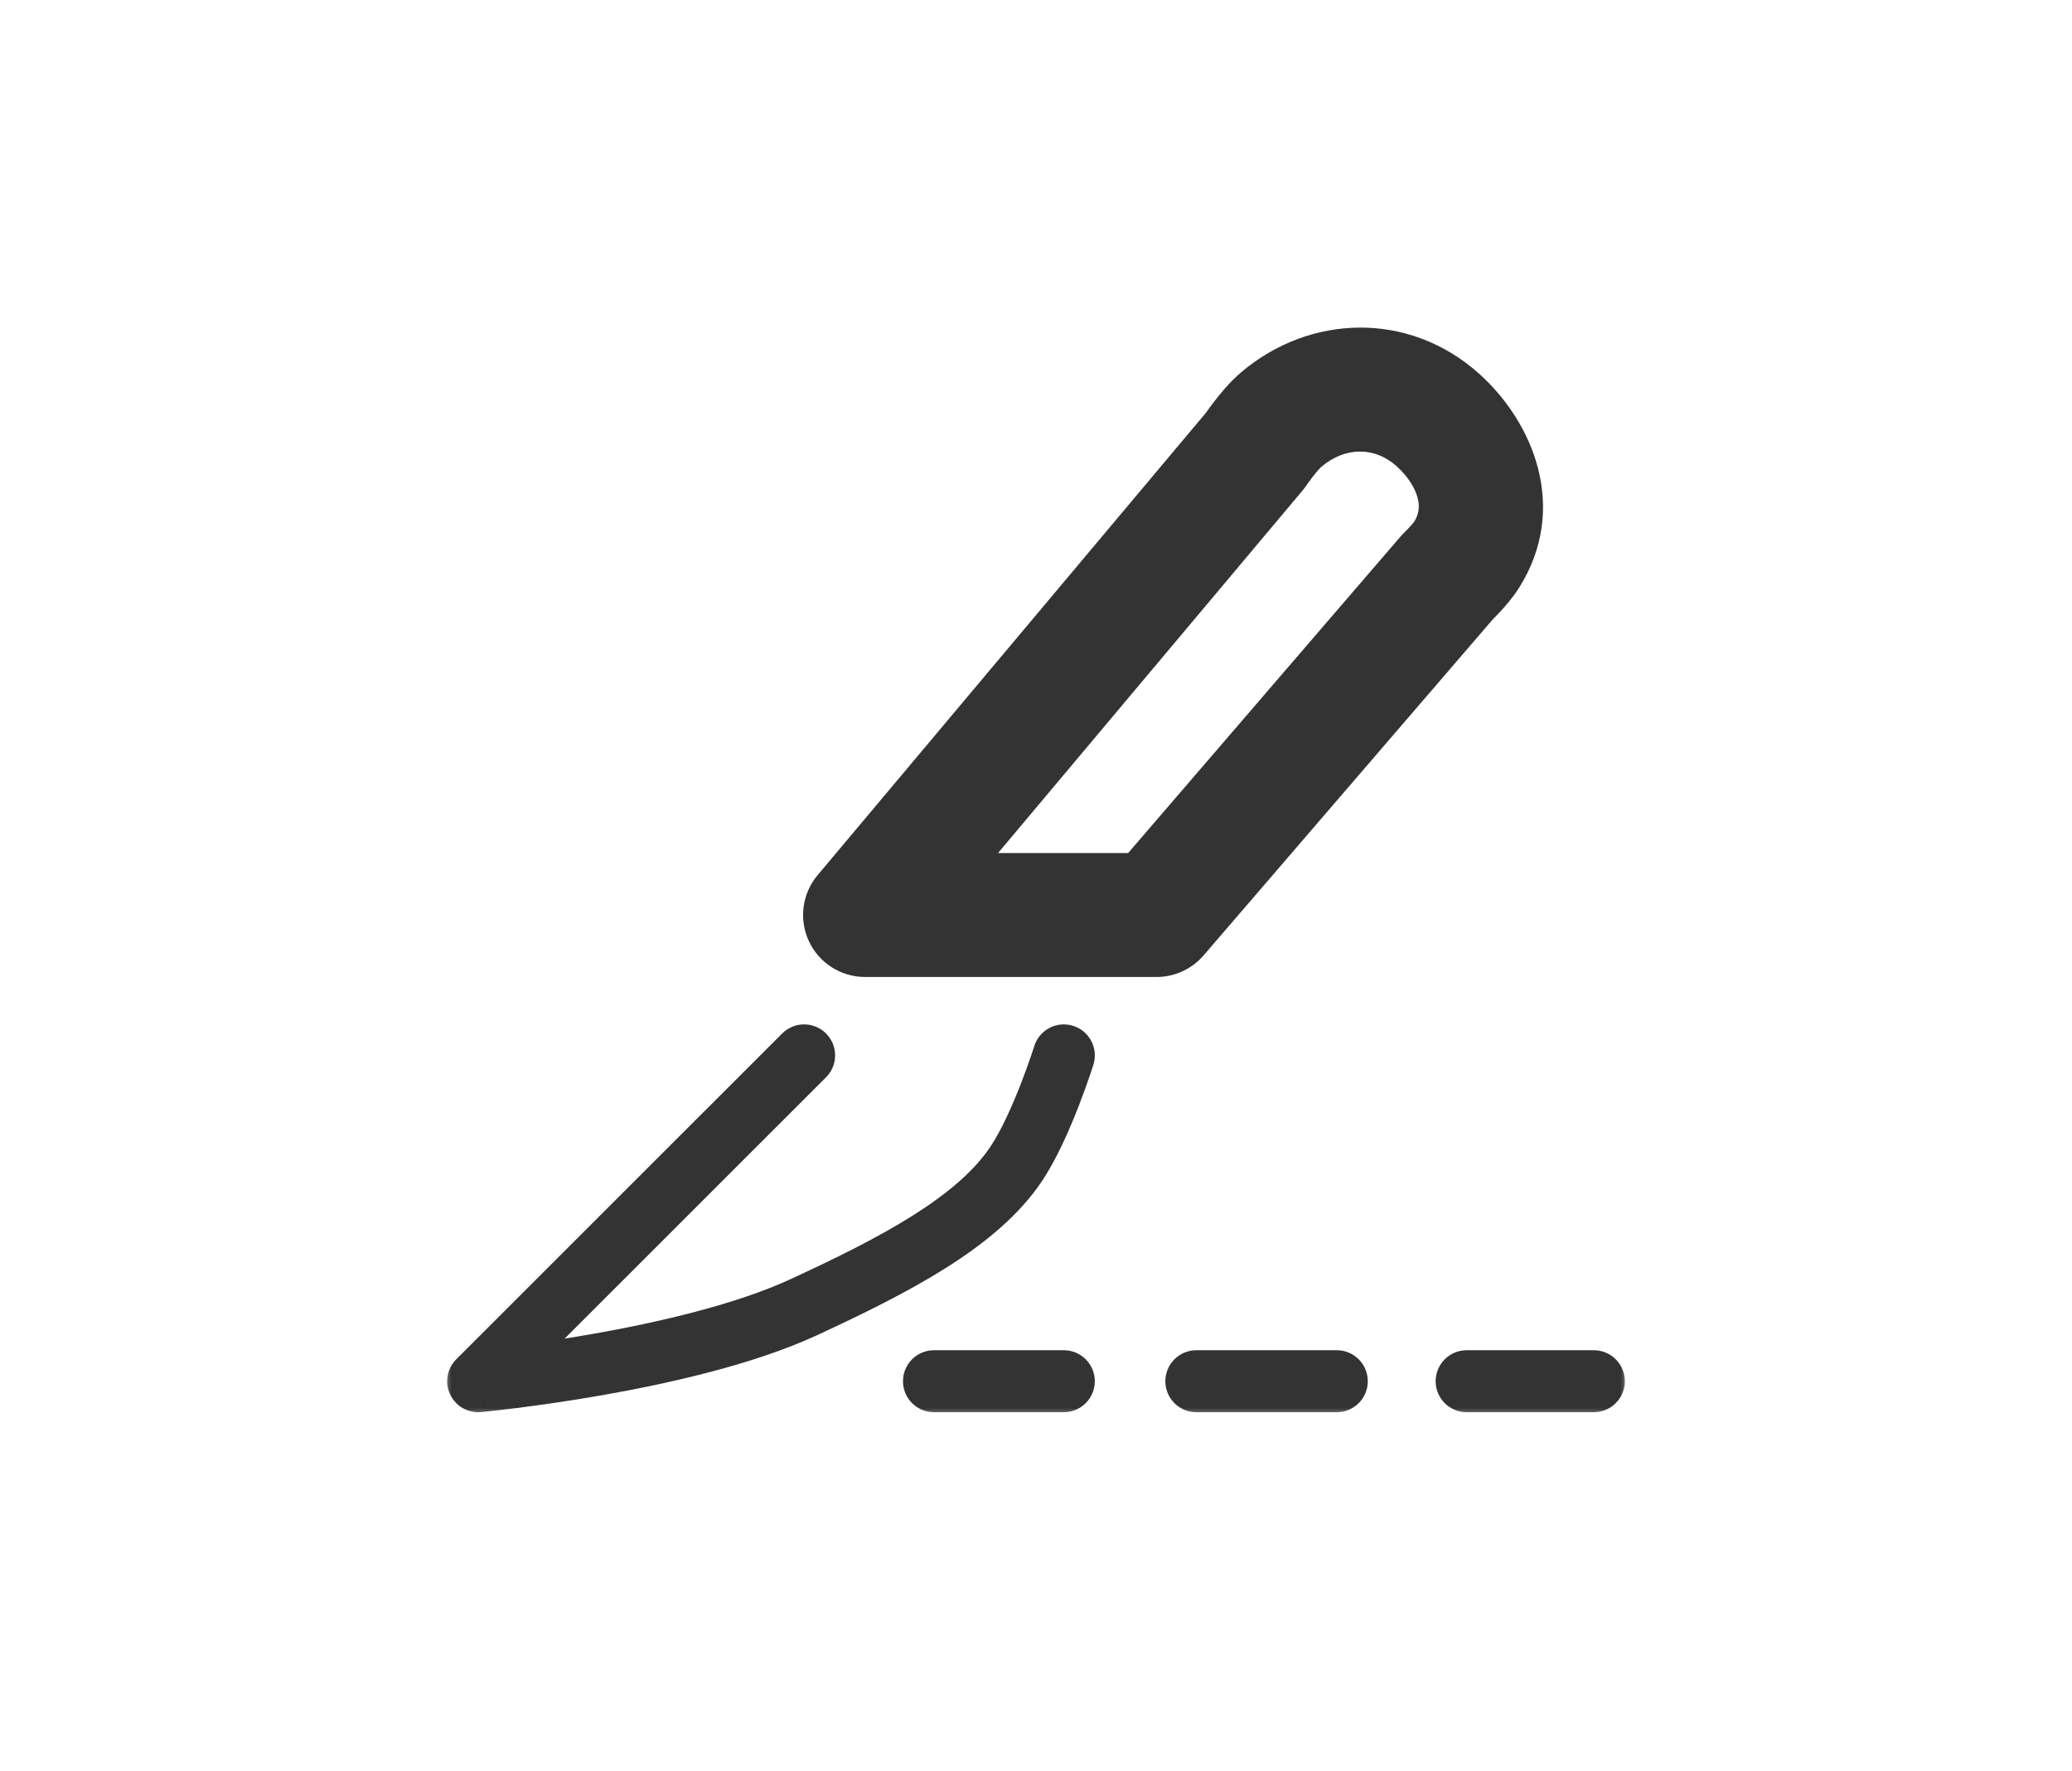 <svg width="117" height="100" viewBox="0 0 117 100" fill="none" xmlns="http://www.w3.org/2000/svg">
<mask id="path-1-outside-1_509_60" maskUnits="userSpaceOnUse" x="25" y="18" width="67" height="62" fill="black">
<rect fill="white" x="25" y="18" width="67" height="62"/>
<path d="M65.309 51.672H48.848L60.595 37.685L66.469 30.691L69.405 27.194L70.874 25.446C70.874 25.446 71.662 24.275 72.342 23.698C74.97 21.466 78.599 21.402 81.171 23.698C83.446 25.727 84.436 28.744 82.817 31.327C82.469 31.882 81.723 32.598 81.723 32.598L80.629 33.87L78.44 36.413L74.063 41.499L65.309 51.672Z"/>
</mask>
<path d="M46.643 60.838C47.327 60.154 47.327 59.046 46.644 58.363C45.961 57.679 44.852 57.679 44.169 58.362L46.643 60.838ZM27 78L25.763 76.762C25.241 77.284 25.102 78.076 25.416 78.744C25.73 79.412 26.428 79.811 27.162 79.743L27 78ZM45.406 73.811L44.671 72.223L44.671 72.223L45.406 73.811ZM57.378 65.733L58.832 66.707L58.832 66.707L57.378 65.733ZM61.742 60.122C62.03 59.2 61.516 58.218 60.594 57.93C59.671 57.641 58.69 58.155 58.401 59.078L61.742 60.122ZM52.739 76.25C51.772 76.25 50.989 77.034 50.989 78C50.989 78.966 51.772 79.75 52.739 79.75V76.25ZM60.071 79.75C61.038 79.75 61.821 78.966 61.821 78C61.821 77.034 61.038 76.25 60.071 76.25V79.75ZM67.553 76.25C66.587 76.25 65.803 77.034 65.803 78C65.803 78.966 66.587 79.75 67.553 79.75V76.25ZM75.485 79.75C76.451 79.75 77.235 78.966 77.235 78C77.235 77.034 76.451 76.25 75.485 76.25V79.75ZM82.817 76.25C81.851 76.25 81.067 77.034 81.067 78C81.067 78.966 81.851 79.75 82.817 79.75V76.25ZM90 79.75C90.966 79.75 91.75 78.966 91.75 78C91.75 77.034 90.966 76.25 90 76.25V79.75ZM44.169 58.362L25.763 76.762L28.237 79.238L46.643 60.838L44.169 58.362ZM27 78C27.162 79.743 27.163 79.742 27.163 79.742C27.163 79.742 27.163 79.742 27.164 79.742C27.164 79.742 27.165 79.742 27.166 79.742C27.168 79.742 27.171 79.742 27.174 79.741C27.18 79.741 27.19 79.74 27.202 79.739C27.226 79.736 27.262 79.733 27.308 79.728C27.399 79.719 27.533 79.705 27.704 79.687C28.046 79.65 28.54 79.594 29.153 79.517C30.377 79.364 32.08 79.127 33.997 78.791C37.787 78.126 42.578 77.049 46.141 75.4L44.671 72.223C41.544 73.671 37.132 74.688 33.392 75.343C31.544 75.667 29.899 75.897 28.718 76.045C28.127 76.119 27.654 76.172 27.329 76.207C27.167 76.225 27.042 76.237 26.959 76.246C26.917 76.25 26.886 76.253 26.866 76.255C26.855 76.256 26.848 76.257 26.843 76.257C26.841 76.257 26.839 76.257 26.838 76.257C26.838 76.257 26.838 76.258 26.837 76.258C26.837 76.258 26.837 76.258 26.837 76.258C26.837 76.258 26.838 76.257 27 78ZM46.141 75.4C48.709 74.211 51.239 72.974 53.419 71.598C55.59 70.227 57.535 68.644 58.832 66.707L55.923 64.76C55.017 66.114 53.536 67.385 51.551 68.638C49.576 69.885 47.222 71.043 44.671 72.223L46.141 75.4ZM58.832 66.707C59.672 65.452 60.401 63.769 60.901 62.487C61.157 61.828 61.366 61.242 61.511 60.82C61.583 60.608 61.64 60.437 61.679 60.317C61.699 60.257 61.714 60.21 61.724 60.177C61.729 60.161 61.733 60.148 61.736 60.139C61.738 60.134 61.739 60.13 61.74 60.127C61.74 60.126 61.741 60.125 61.741 60.124C61.741 60.124 61.741 60.123 61.741 60.123C61.741 60.123 61.741 60.123 61.741 60.123C61.741 60.123 61.742 60.122 60.071 59.6C58.401 59.078 58.401 59.078 58.401 59.077C58.401 59.077 58.401 59.077 58.401 59.077C58.401 59.077 58.401 59.077 58.401 59.077C58.401 59.077 58.401 59.078 58.401 59.078C58.401 59.079 58.4 59.081 58.399 59.084C58.397 59.09 58.394 59.1 58.39 59.113C58.382 59.139 58.369 59.179 58.352 59.232C58.317 59.337 58.266 59.492 58.2 59.685C58.067 60.073 57.875 60.613 57.64 61.216C57.156 62.457 56.539 63.84 55.923 64.76L58.832 66.707ZM52.739 79.75H60.071V76.25H52.739V79.75ZM67.553 79.75H75.485V76.25H67.553V79.75ZM82.817 79.75H90V76.25H82.817V79.75ZM48.848 51.672L46.168 49.421C45.293 50.462 45.101 51.917 45.676 53.15C46.25 54.383 47.487 55.172 48.848 55.172V51.672ZM65.309 51.672V55.172C66.328 55.172 67.297 54.727 67.962 53.955L65.309 51.672ZM82.817 31.327L79.852 29.468L79.852 29.468L82.817 31.327ZM81.171 23.698L78.841 26.309L81.171 23.698ZM72.342 23.698L74.607 26.366L74.607 26.366L72.342 23.698ZM74.063 41.499L76.716 43.782L76.716 43.782L74.063 41.499ZM60.595 37.685L63.275 39.935L63.275 39.935L60.595 37.685ZM66.469 30.691L69.149 32.942L69.149 32.942L66.469 30.691ZM78.44 36.413L75.787 34.13L75.787 34.13L78.44 36.413ZM80.629 33.87L83.281 36.153L83.281 36.153L80.629 33.87ZM69.405 27.194L66.725 24.943L66.725 24.943L69.405 27.194ZM70.874 25.446L73.554 27.697C73.633 27.602 73.708 27.503 73.777 27.401L70.874 25.446ZM81.723 32.598L79.299 30.074C79.219 30.151 79.142 30.231 79.07 30.315L81.723 32.598ZM48.848 55.172H65.309V48.172H48.848V55.172ZM85.782 33.186C88.618 28.664 86.559 23.814 83.501 21.086L78.841 26.309C79.545 26.937 79.924 27.61 80.057 28.146C80.175 28.621 80.122 29.036 79.852 29.468L85.782 33.186ZM83.501 21.086C79.546 17.557 73.953 17.738 70.077 21.03L74.607 26.366C75.987 25.194 77.651 25.248 78.841 26.309L83.501 21.086ZM67.962 53.955L76.716 43.782L71.41 39.216L62.656 49.389L67.962 53.955ZM57.915 35.434L46.168 49.421L51.528 53.922L63.275 39.935L57.915 35.434ZM63.788 28.44L57.915 35.434L63.275 39.935L69.149 32.942L63.788 28.44ZM76.716 43.782L81.093 38.696L75.787 34.13L71.41 39.216L76.716 43.782ZM81.093 38.696L83.281 36.153L77.976 31.587L75.787 34.13L81.093 38.696ZM66.725 24.943L63.788 28.44L69.149 32.942L72.085 29.445L66.725 24.943ZM70.077 21.03C69.443 21.567 68.892 22.249 68.584 22.648C68.408 22.875 68.261 23.077 68.156 23.225C68.103 23.299 68.06 23.36 68.029 23.406C68.013 23.428 68 23.447 67.99 23.462C67.986 23.469 67.981 23.475 67.978 23.48C67.977 23.482 67.975 23.484 67.974 23.486C67.973 23.487 67.972 23.488 67.972 23.489C67.972 23.489 67.971 23.49 67.971 23.49C67.971 23.49 67.971 23.491 67.971 23.491C67.971 23.491 67.971 23.491 70.874 25.446C73.777 27.401 73.777 27.401 73.776 27.401C73.776 27.401 73.776 27.402 73.776 27.402C73.776 27.402 73.776 27.402 73.776 27.403C73.775 27.403 73.775 27.404 73.775 27.404C73.774 27.405 73.774 27.405 73.774 27.405C73.773 27.406 73.774 27.405 73.775 27.404C73.777 27.401 73.782 27.394 73.789 27.383C73.803 27.362 73.827 27.328 73.859 27.283C73.924 27.193 74.015 27.067 74.122 26.929C74.23 26.789 74.341 26.653 74.443 26.538C74.554 26.413 74.61 26.363 74.607 26.366L70.077 21.03ZM68.194 23.195L66.725 24.943L72.085 29.445L73.554 27.697L68.194 23.195ZM83.281 36.153L84.376 34.881L79.07 30.315L77.976 31.587L83.281 36.153ZM81.723 32.598C84.147 35.123 84.147 35.123 84.147 35.123C84.147 35.123 84.148 35.122 84.148 35.122C84.148 35.122 84.148 35.122 84.149 35.121C84.149 35.121 84.15 35.12 84.15 35.12C84.152 35.118 84.153 35.117 84.155 35.115C84.159 35.112 84.163 35.108 84.168 35.103C84.178 35.093 84.191 35.081 84.206 35.066C84.237 35.035 84.278 34.995 84.327 34.945C84.424 34.847 84.558 34.71 84.708 34.548C84.964 34.272 85.425 33.755 85.782 33.186L79.852 29.468C79.861 29.453 79.775 29.573 79.571 29.793C79.49 29.88 79.416 29.956 79.363 30.01C79.337 30.037 79.317 30.056 79.305 30.067C79.299 30.073 79.296 30.077 79.295 30.078C79.294 30.078 79.294 30.078 79.295 30.078C79.295 30.077 79.296 30.077 79.296 30.076C79.297 30.076 79.297 30.076 79.297 30.075C79.298 30.075 79.298 30.075 79.298 30.074C79.298 30.074 79.298 30.074 79.298 30.074C79.299 30.074 79.299 30.074 81.723 32.598Z" fill="#333333" mask="url(#path-1-outside-1_509_60)"/>
</svg>
